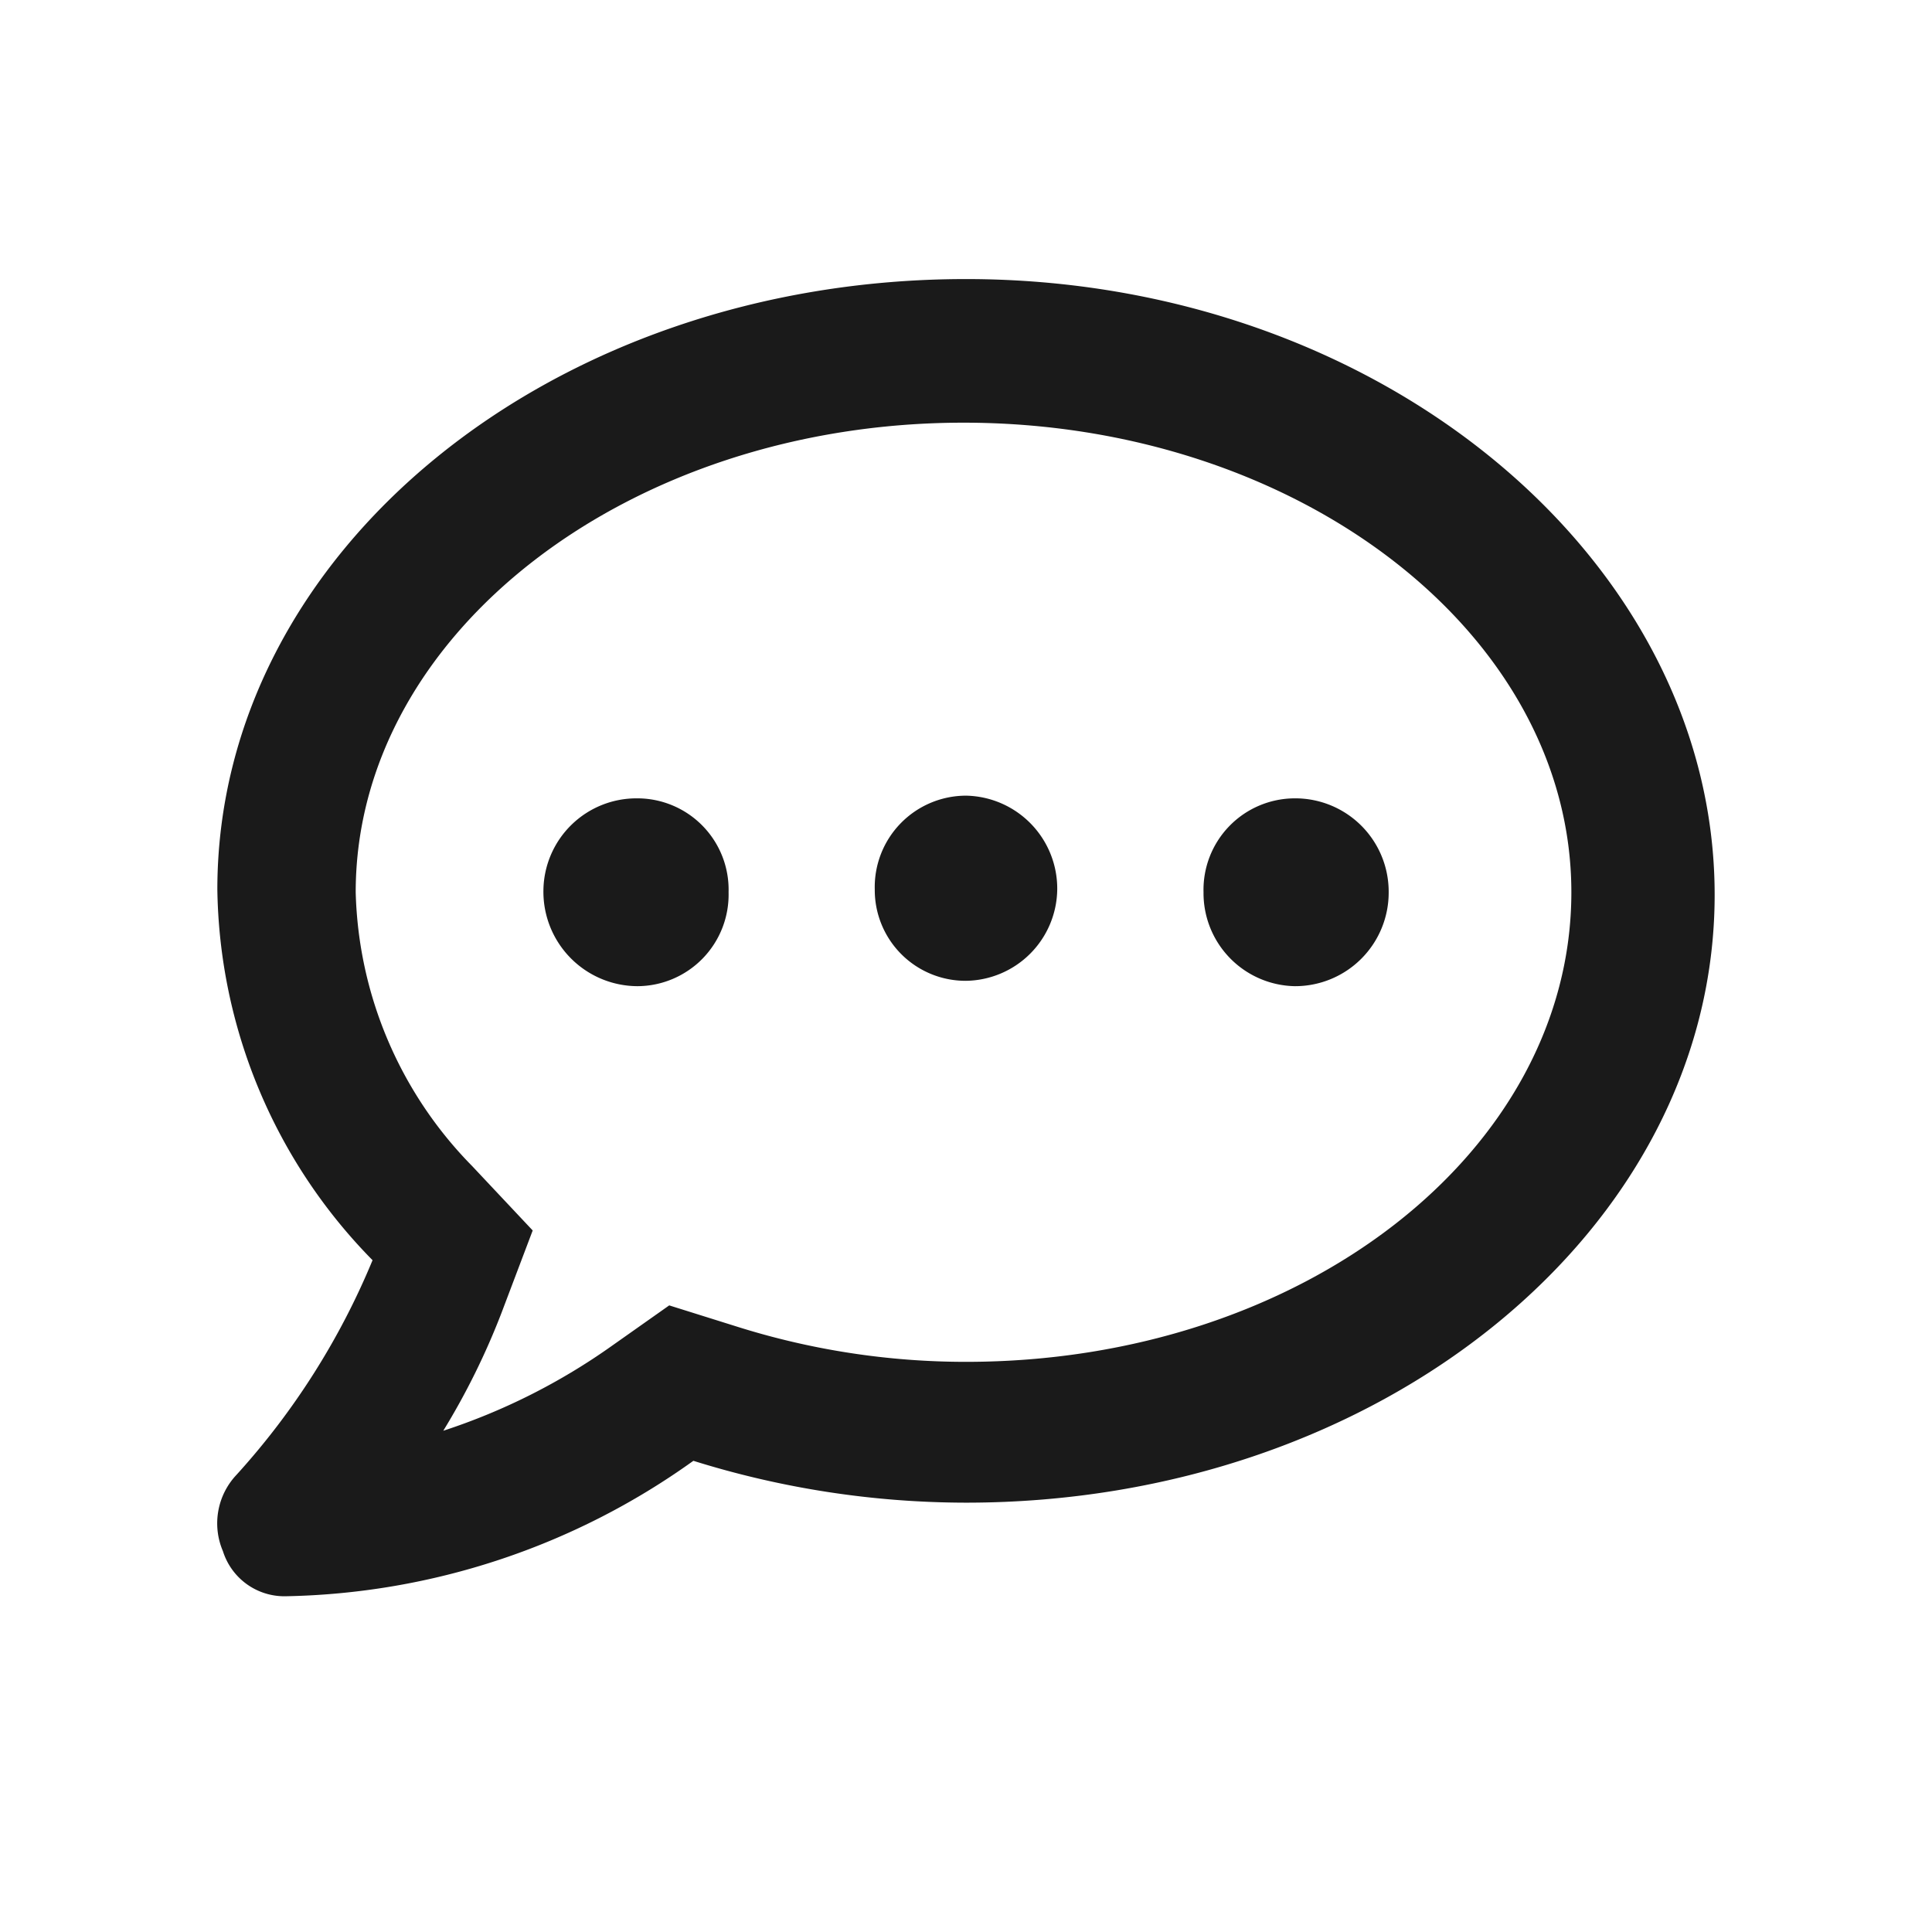 <svg xmlns="http://www.w3.org/2000/svg" xmlns:xlink="http://www.w3.org/1999/xlink" width="18" height="18" viewBox="0 0 18 18">
  <defs>
    <clipPath id="clip-path">
      <rect id="長方形_443" data-name="長方形 443" width="18" height="18" transform="translate(279 3033)" fill="#fff"/>
    </clipPath>
  </defs>
  <g id="voice" transform="translate(-279 -3033)" clip-path="url(#clip-path)">
    <path id="voice-2" data-name="voice" d="M-3.062-6.562a.867.867,0,0,0-.875.85.88.88,0,0,0,.875.9.853.853,0,0,0,.85-.875A.851.851,0,0,0-3.062-6.562ZM0-6.587a.852.852,0,0,0-.85.875.846.846,0,0,0,.85.85.862.862,0,0,0,.85-.85A.866.866,0,0,0,0-6.587Zm3.063.025a.852.852,0,0,0-.85.875.867.867,0,0,0,.85.875.872.872,0,0,0,.875-.875A.87.87,0,0,0,3.063-6.562ZM0-11.4c-3.866,0-6.975,2.546-6.975,5.688A5.023,5.023,0,0,0-5.529-2.259a6.884,6.884,0,0,1-1.268,2,.658.658,0,0,0-.126.711.6.6,0,0,0,.579.42A6.724,6.724,0,0,0-2.54-.39,8.536,8.536,0,0,0,0,0C3.866,0,6.975-2.547,6.975-5.663S3.866-11.4,0-11.4ZM0-1.312a7.089,7.089,0,0,1-2.143-.331l-.622-.195-.533.376A5.849,5.849,0,0,1-4.87-.67a6.728,6.728,0,0,0,.543-1.1l.29-.766-.564-.6A3.773,3.773,0,0,1-5.686-5.687c0-2.413,2.55-4.375,5.663-4.375S5.64-8.1,5.64-5.687,3.139-1.312,0-1.312Z" transform="translate(288 3047)" fill="#1a1a1a"/>
  </g>
</svg>
